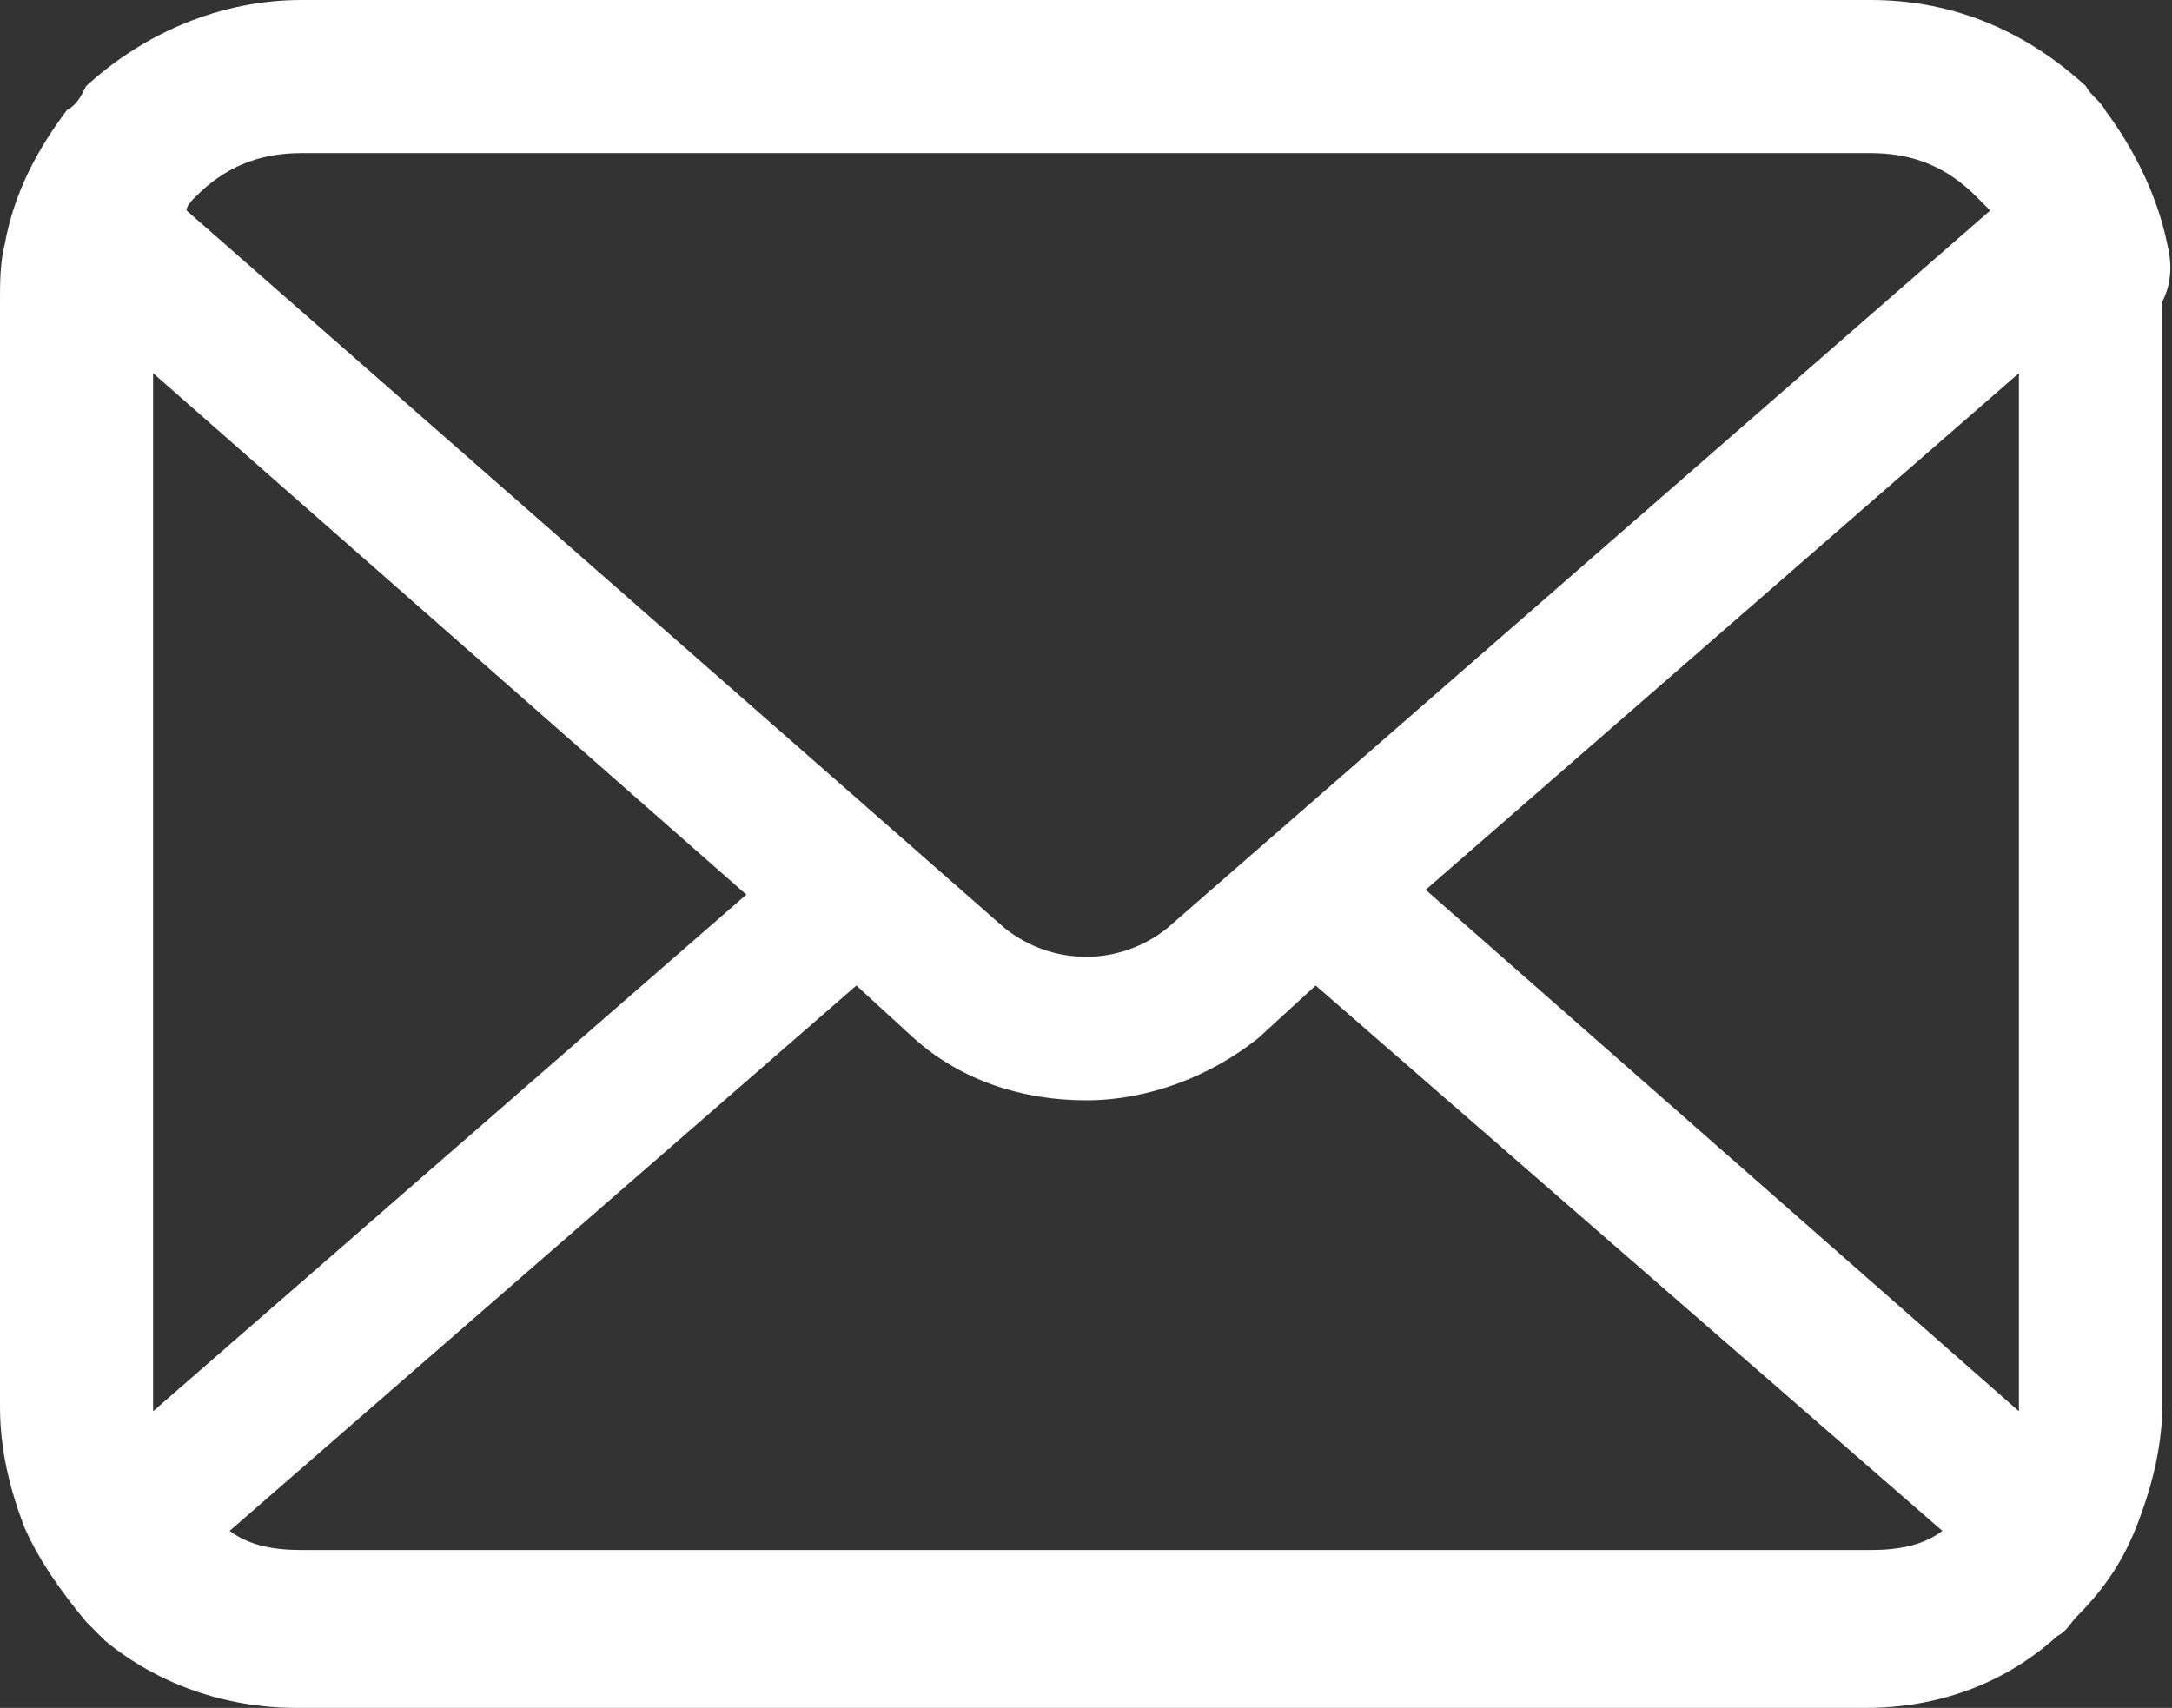 <?xml version="1.0" encoding="utf-8"?>
<!-- Generator: Adobe Illustrator 28.3.0, SVG Export Plug-In . SVG Version: 6.00 Build 0)  -->
<svg version="1.1" id="レイヤー_1" xmlns="http://www.w3.org/2000/svg" xmlns:xlink="http://www.w3.org/1999/xlink" x="0px"
	 y="0px" viewBox="0 0 45.4 35.7" style="enable-background:new 0 0 45.4 35.7;" xml:space="preserve">
<rect x="0" y="0" width="45.4" height="35.7" fill="#333333" stroke="none"/>
<style type="text/css">
	.st0{fill:#FFFFFF;}
</style>
<g>
	<path class="st0" d="M45.3,5.1c-0.2-1-0.7-2-1.3-2.8c-0.1-0.2-0.3-0.3-0.4-0.5C42.4,0.7,40.9,0,39.1,0H6.3C4.6,0,3,0.7,1.8,1.8
		C1.7,2,1.6,2.2,1.4,2.3C0.8,3.1,0.3,4,0.1,5.1C0,5.5,0,5.9,0,6.3v23.1c0,0.9,0.2,1.7,0.5,2.5c0.3,0.7,0.8,1.4,1.3,2
		c0.1,0.1,0.3,0.3,0.4,0.4c1.1,0.9,2.5,1.4,4,1.4H39c1.5,0,2.9-0.5,4-1.5c0.2-0.1,0.3-0.3,0.4-0.4c0.6-0.6,1-1.2,1.3-2l0,0
		c0.3-0.8,0.5-1.6,0.5-2.5v-23C45.4,5.9,45.4,5.5,45.3,5.1z M4.1,4.1c0.6-0.6,1.3-0.9,2.2-0.9h32.8c0.9,0,1.6,0.3,2.2,0.9
		c0.1,0.1,0.2,0.2,0.3,0.3l-17.2,15c-0.5,0.4-1.1,0.6-1.7,0.6s-1.2-0.2-1.7-0.6L3.9,4.4C3.9,4.3,4,4.2,4.1,4.1z M3.2,29.4V7.8
		l12.4,10.9L3.2,29.5C3.2,29.4,3.2,29.4,3.2,29.4z M39.1,32.4H6.3c-0.6,0-1.1-0.1-1.5-0.4l13.1-11.4l1.2,1.1c1,0.9,2.3,1.3,3.6,1.3
		c1.3,0,2.6-0.5,3.6-1.3l1.2-1.1L40.6,32C40.2,32.3,39.7,32.4,39.1,32.4z M42.2,29.4v0.1L29.8,18.6L42.2,7.8V29.4z"/>
</g>
</svg>
